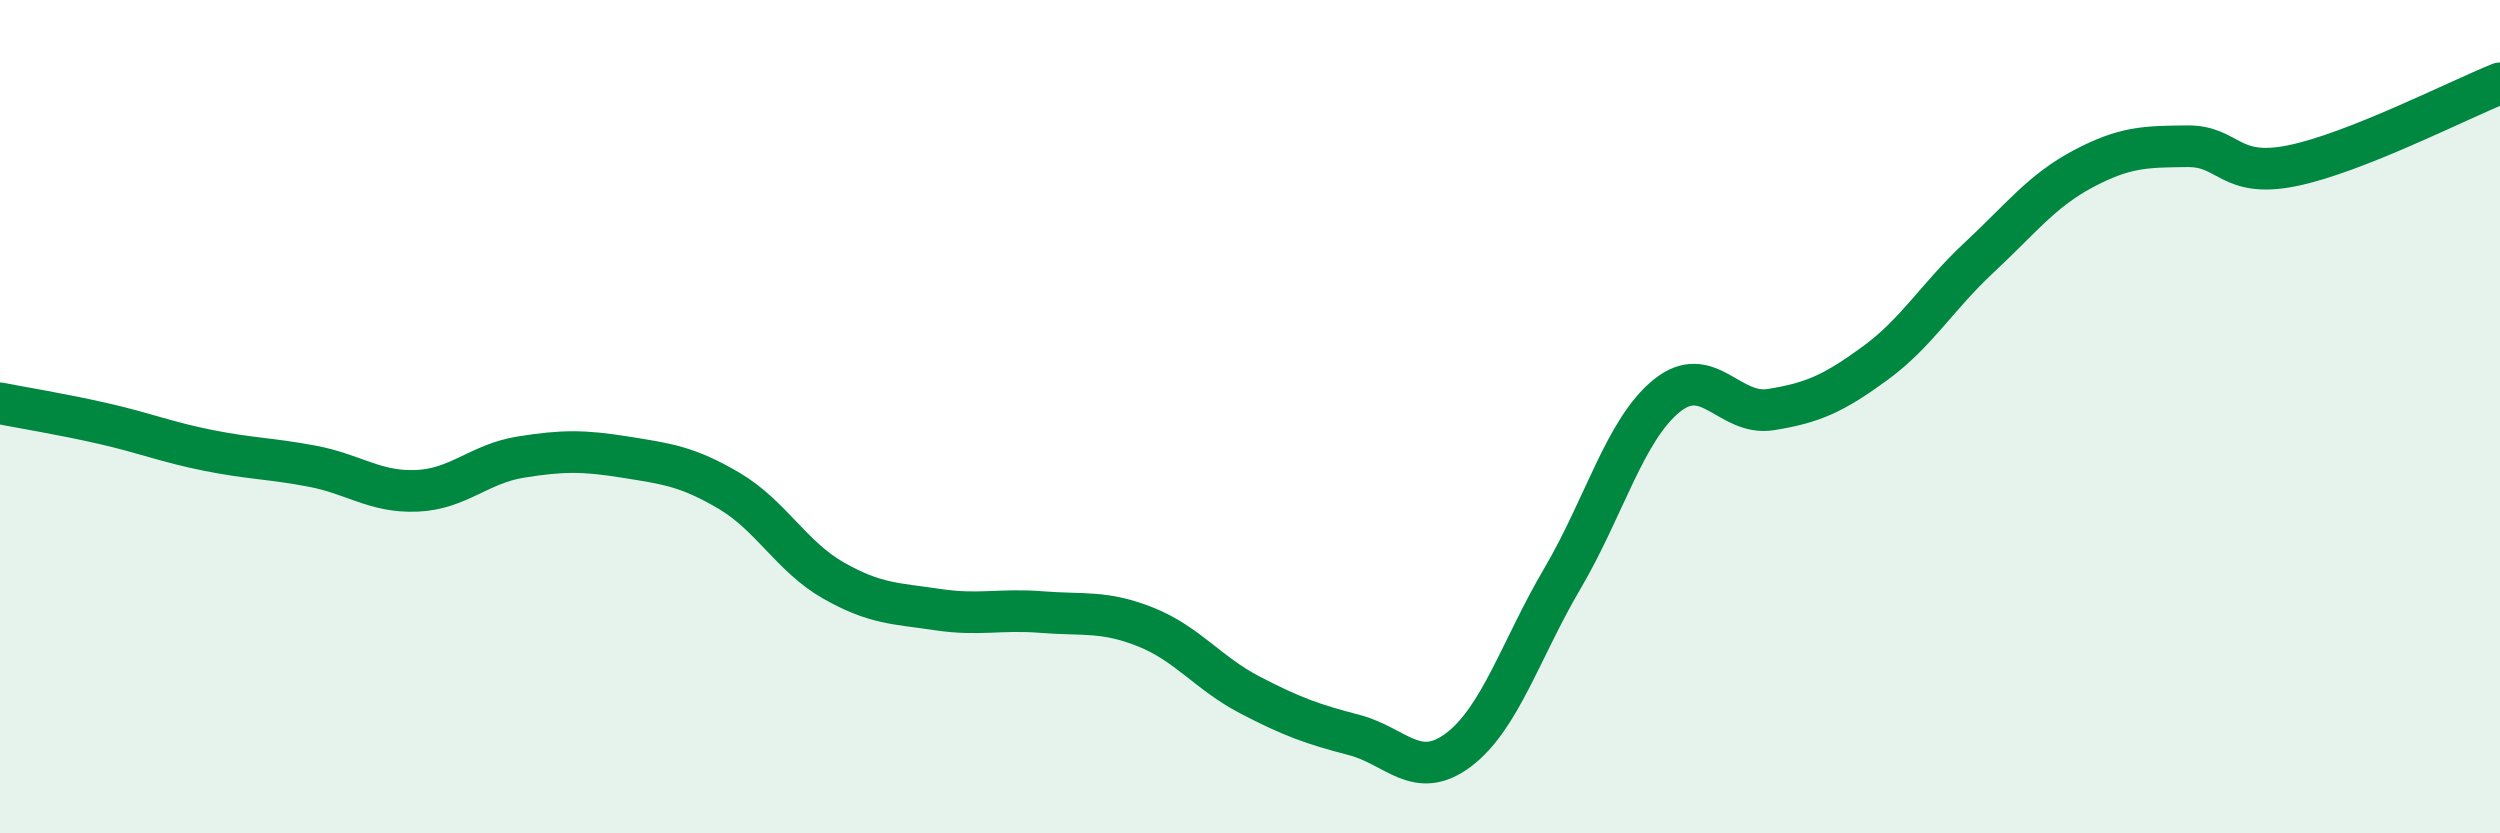 
    <svg width="60" height="20" viewBox="0 0 60 20" xmlns="http://www.w3.org/2000/svg">
      <path
        d="M 0,9.68 C 0.5,9.78 1.5,9.94 2.5,10.17 C 3.5,10.4 4,10.61 5,10.81 C 6,11.01 6.5,11 7.5,11.19 C 8.5,11.38 9,11.82 10,11.78 C 11,11.74 11.5,11.13 12.5,10.97 C 13.5,10.81 14,10.81 15,10.97 C 16,11.13 16.5,11.19 17.5,11.78 C 18.5,12.37 19,13.36 20,13.93 C 21,14.5 21.5,14.48 22.5,14.63 C 23.5,14.78 24,14.61 25,14.69 C 26,14.77 26.5,14.65 27.5,15.05 C 28.5,15.45 29,16.16 30,16.68 C 31,17.2 31.5,17.38 32.5,17.64 C 33.5,17.9 34,18.75 35,18 C 36,17.25 36.5,15.58 37.5,13.88 C 38.5,12.18 39,10.31 40,9.5 C 41,8.69 41.5,9.99 42.5,9.83 C 43.5,9.67 44,9.45 45,8.72 C 46,7.99 46.5,7.11 47.5,6.18 C 48.5,5.25 49,4.58 50,4.05 C 51,3.52 51.5,3.52 52.5,3.51 C 53.5,3.5 53.5,4.28 55,3.98 C 56.5,3.68 59,2.4 60,2L60 20L0 20Z"
        fill="#008740"
        opacity="0.1"
        stroke-linecap="round"
        stroke-linejoin="round"
      />
      <path
        d="M 0,9.68 C 0.5,9.78 1.5,9.94 2.5,10.17 C 3.5,10.4 4,10.61 5,10.81 C 6,11.01 6.5,11 7.5,11.19 C 8.5,11.38 9,11.82 10,11.78 C 11,11.74 11.5,11.13 12.5,10.97 C 13.5,10.81 14,10.81 15,10.97 C 16,11.13 16.5,11.19 17.5,11.78 C 18.5,12.37 19,13.36 20,13.93 C 21,14.5 21.5,14.48 22.5,14.63 C 23.5,14.78 24,14.61 25,14.69 C 26,14.77 26.5,14.65 27.5,15.05 C 28.5,15.45 29,16.16 30,16.68 C 31,17.2 31.5,17.38 32.5,17.64 C 33.5,17.9 34,18.75 35,18 C 36,17.25 36.5,15.58 37.5,13.88 C 38.5,12.18 39,10.31 40,9.5 C 41,8.69 41.5,9.99 42.5,9.83 C 43.5,9.67 44,9.45 45,8.72 C 46,7.99 46.5,7.11 47.5,6.18 C 48.5,5.25 49,4.58 50,4.05 C 51,3.52 51.5,3.52 52.5,3.51 C 53.5,3.5 53.5,4.28 55,3.98 C 56.5,3.68 59,2.4 60,2"
        stroke="#008740"
        stroke-width="1"
        fill="none"
        stroke-linecap="round"
        stroke-linejoin="round"
      />
    </svg>
  